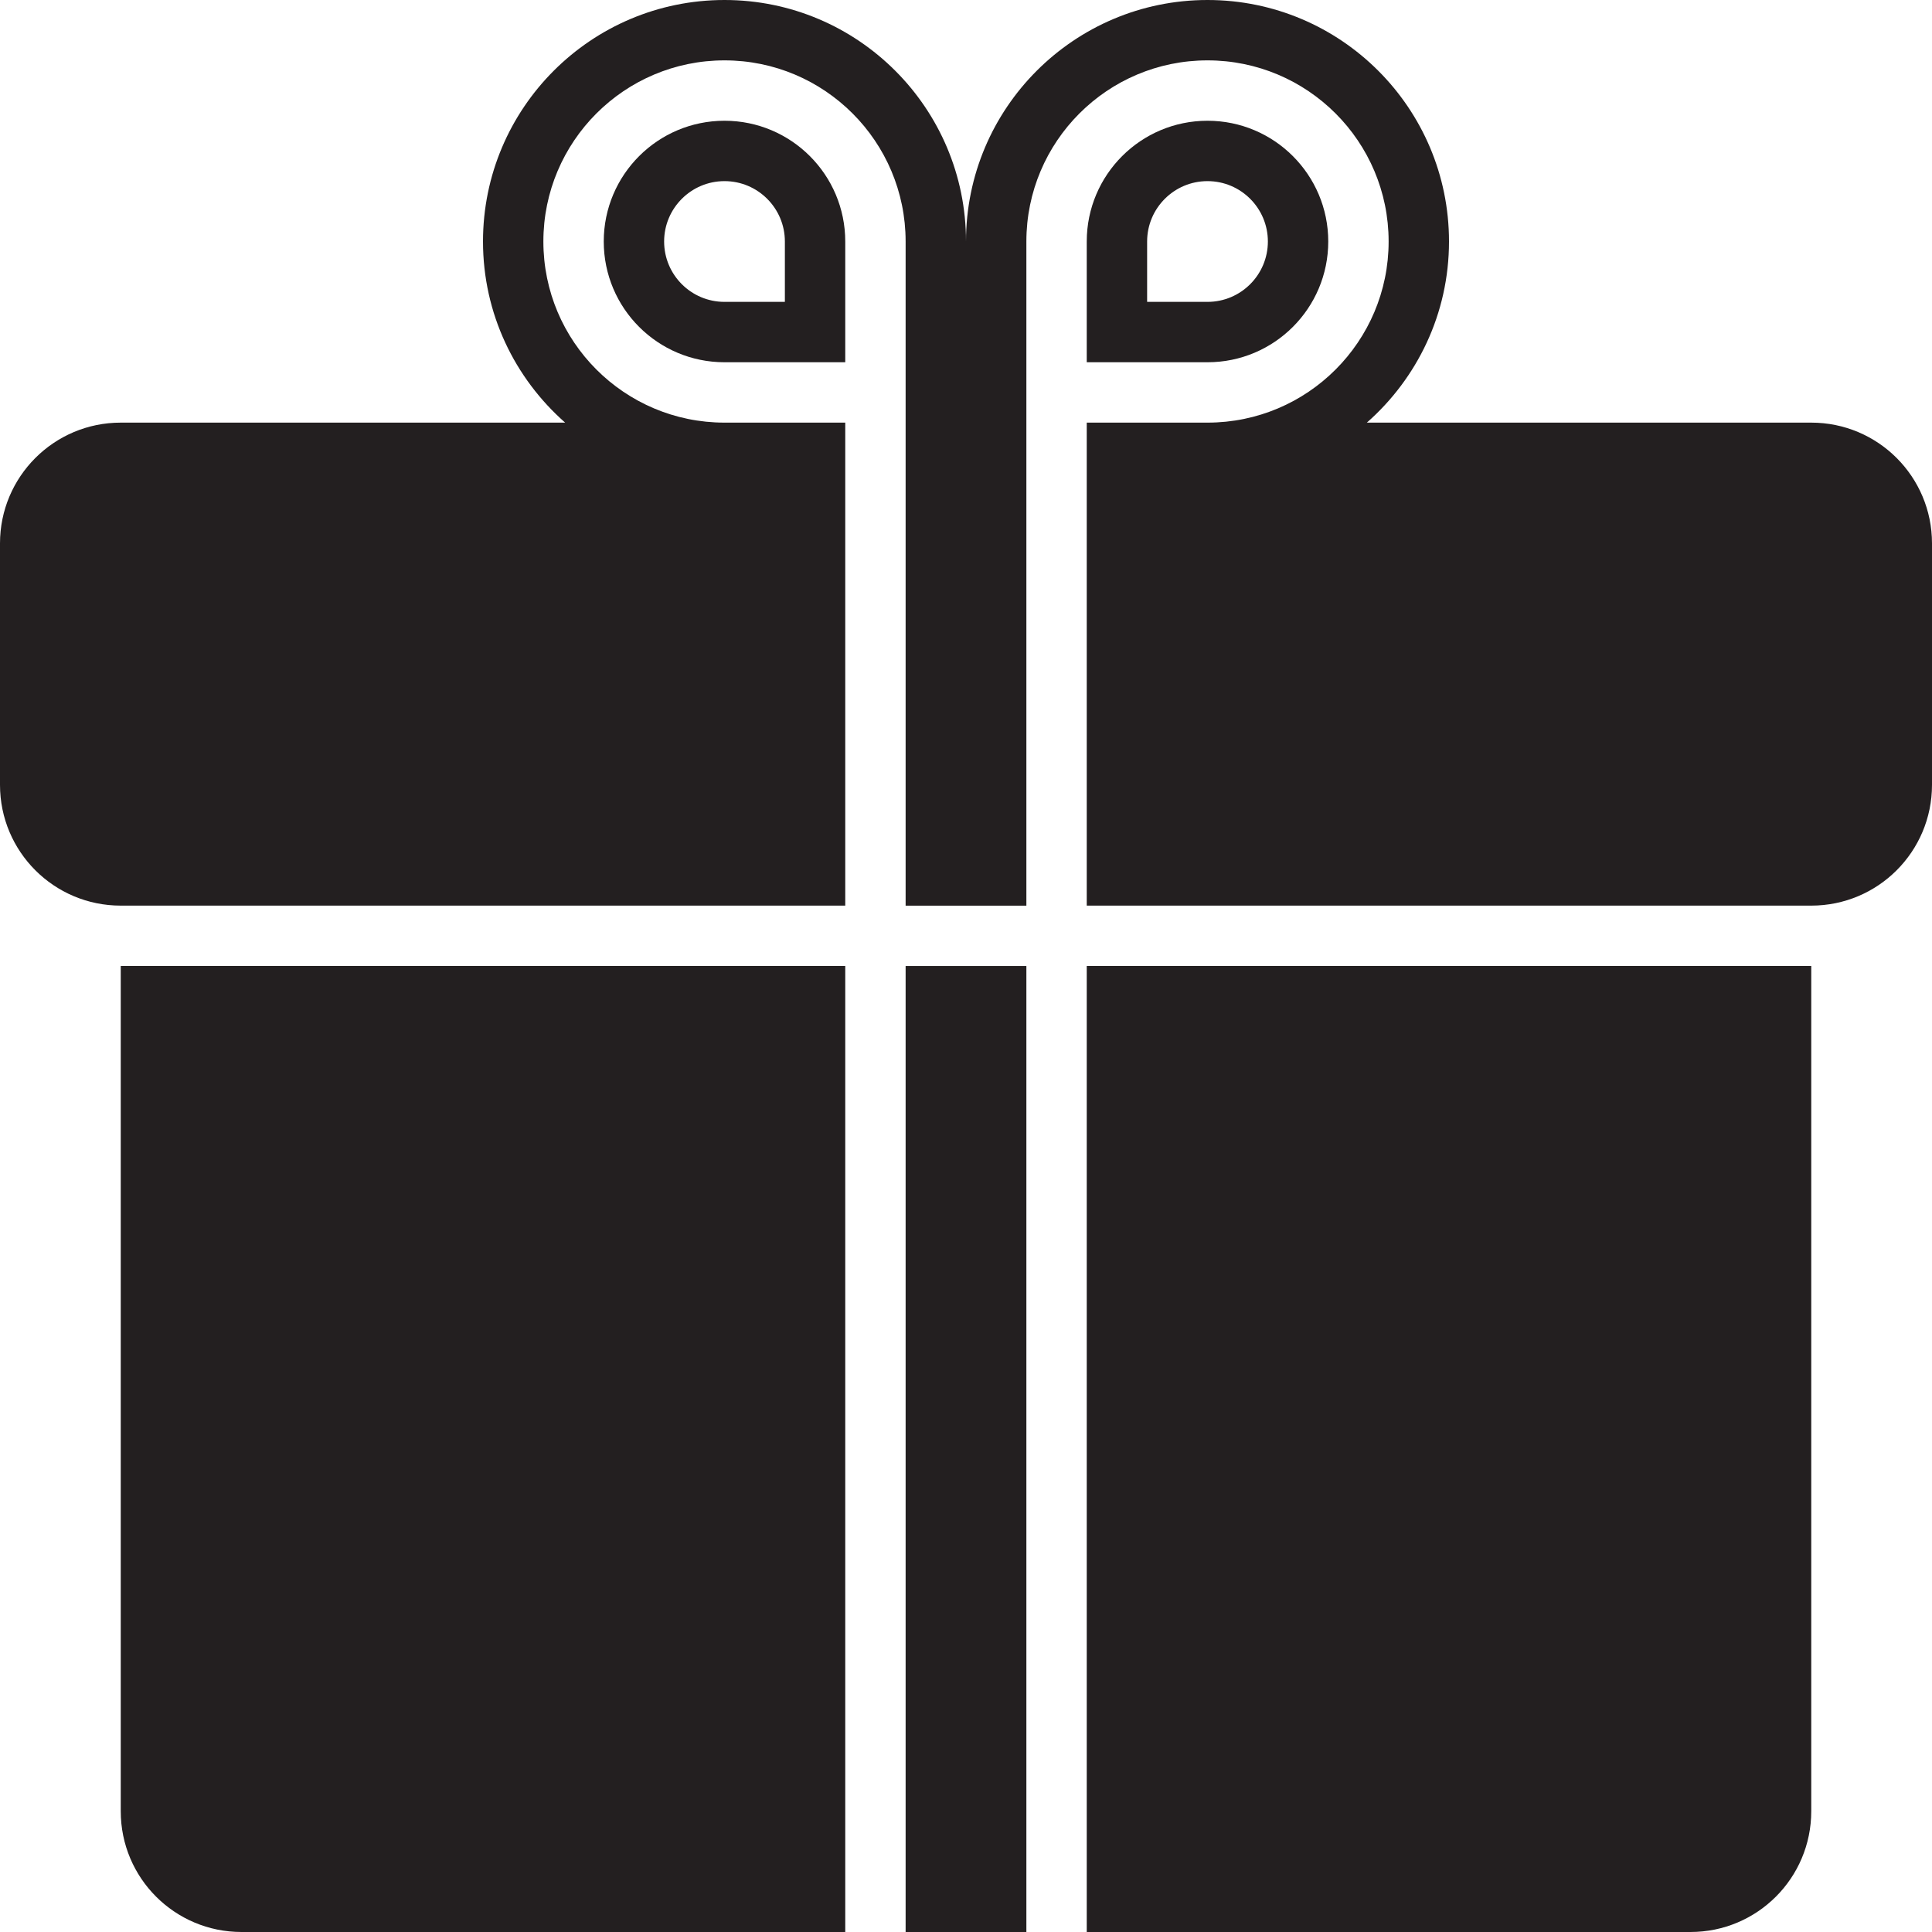 <?xml version="1.0" encoding="utf-8"?>

<!DOCTYPE svg PUBLIC "-//W3C//DTD SVG 1.0//EN" "http://www.w3.org/TR/2001/REC-SVG-20010904/DTD/svg10.dtd">

<svg version="1.0" id="Layer_1" xmlns="http://www.w3.org/2000/svg" xmlns:xlink="http://www.w3.org/1999/xlink" 
	 width="800px" height="800px" viewBox="0 0 64 64" enable-background="new 0 0 64 64" xml:space="preserve">
<g>
	<path fill="#231F20" d="M4,60c0,2.211,1.789,4,4,4h20V32H4V60z"/>
	<path fill="#231F20" d="M24,4c-2.209,0-4,1.791-4,4c0,2.21,1.791,4,4,4h2h2V8C28,5.791,26.209,4,24,4z M26,10h-2
		c-1.104,0-2-0.896-2-2s0.896-2,2-2s2,0.896,2,2V10z"/>
	<path fill="#231F20" d="M40,12c2.209,0,4-1.79,4-4c0-2.209-1.791-4-4-4s-4,1.791-4,4v4h2H40z M38,8c0-1.104,0.896-2,2-2
		s2,0.896,2,2s-0.896,2-2,2h-2V8z"/>
	<path fill="#231F20" d="M36,64h20c2.211,0,4-1.789,4-4V32H36V64z"/>
	<rect x="30" y="32.001" fill="#231F20" width="4" height="32"/>
	<path fill="#231F20" d="M60,14h-3H45.279C46.944,12.534,48,10.393,48,8c0-4.417-3.582-8-8-8s-8,3.583-8,8c0-4.417-3.582-8-8-8
		s-8,3.583-8,8c0,2.393,1.056,4.534,2.721,6H4c-2.211,0-4,1.79-4,4v8c0,2.211,1.789,4,4,4h24V14h-1.981H24c-3.313,0-6-2.687-6-6
		s2.687-6,6-6s6,2.687,6,6v22.001h4V8c0-3.313,2.687-6,6-6s6,2.687,6,6s-2.687,6-6,6h-4v16h24c2.211,0,4-1.789,4-4v-8
		C64,15.79,62.211,14,60,14z"/>
</g>
</svg>